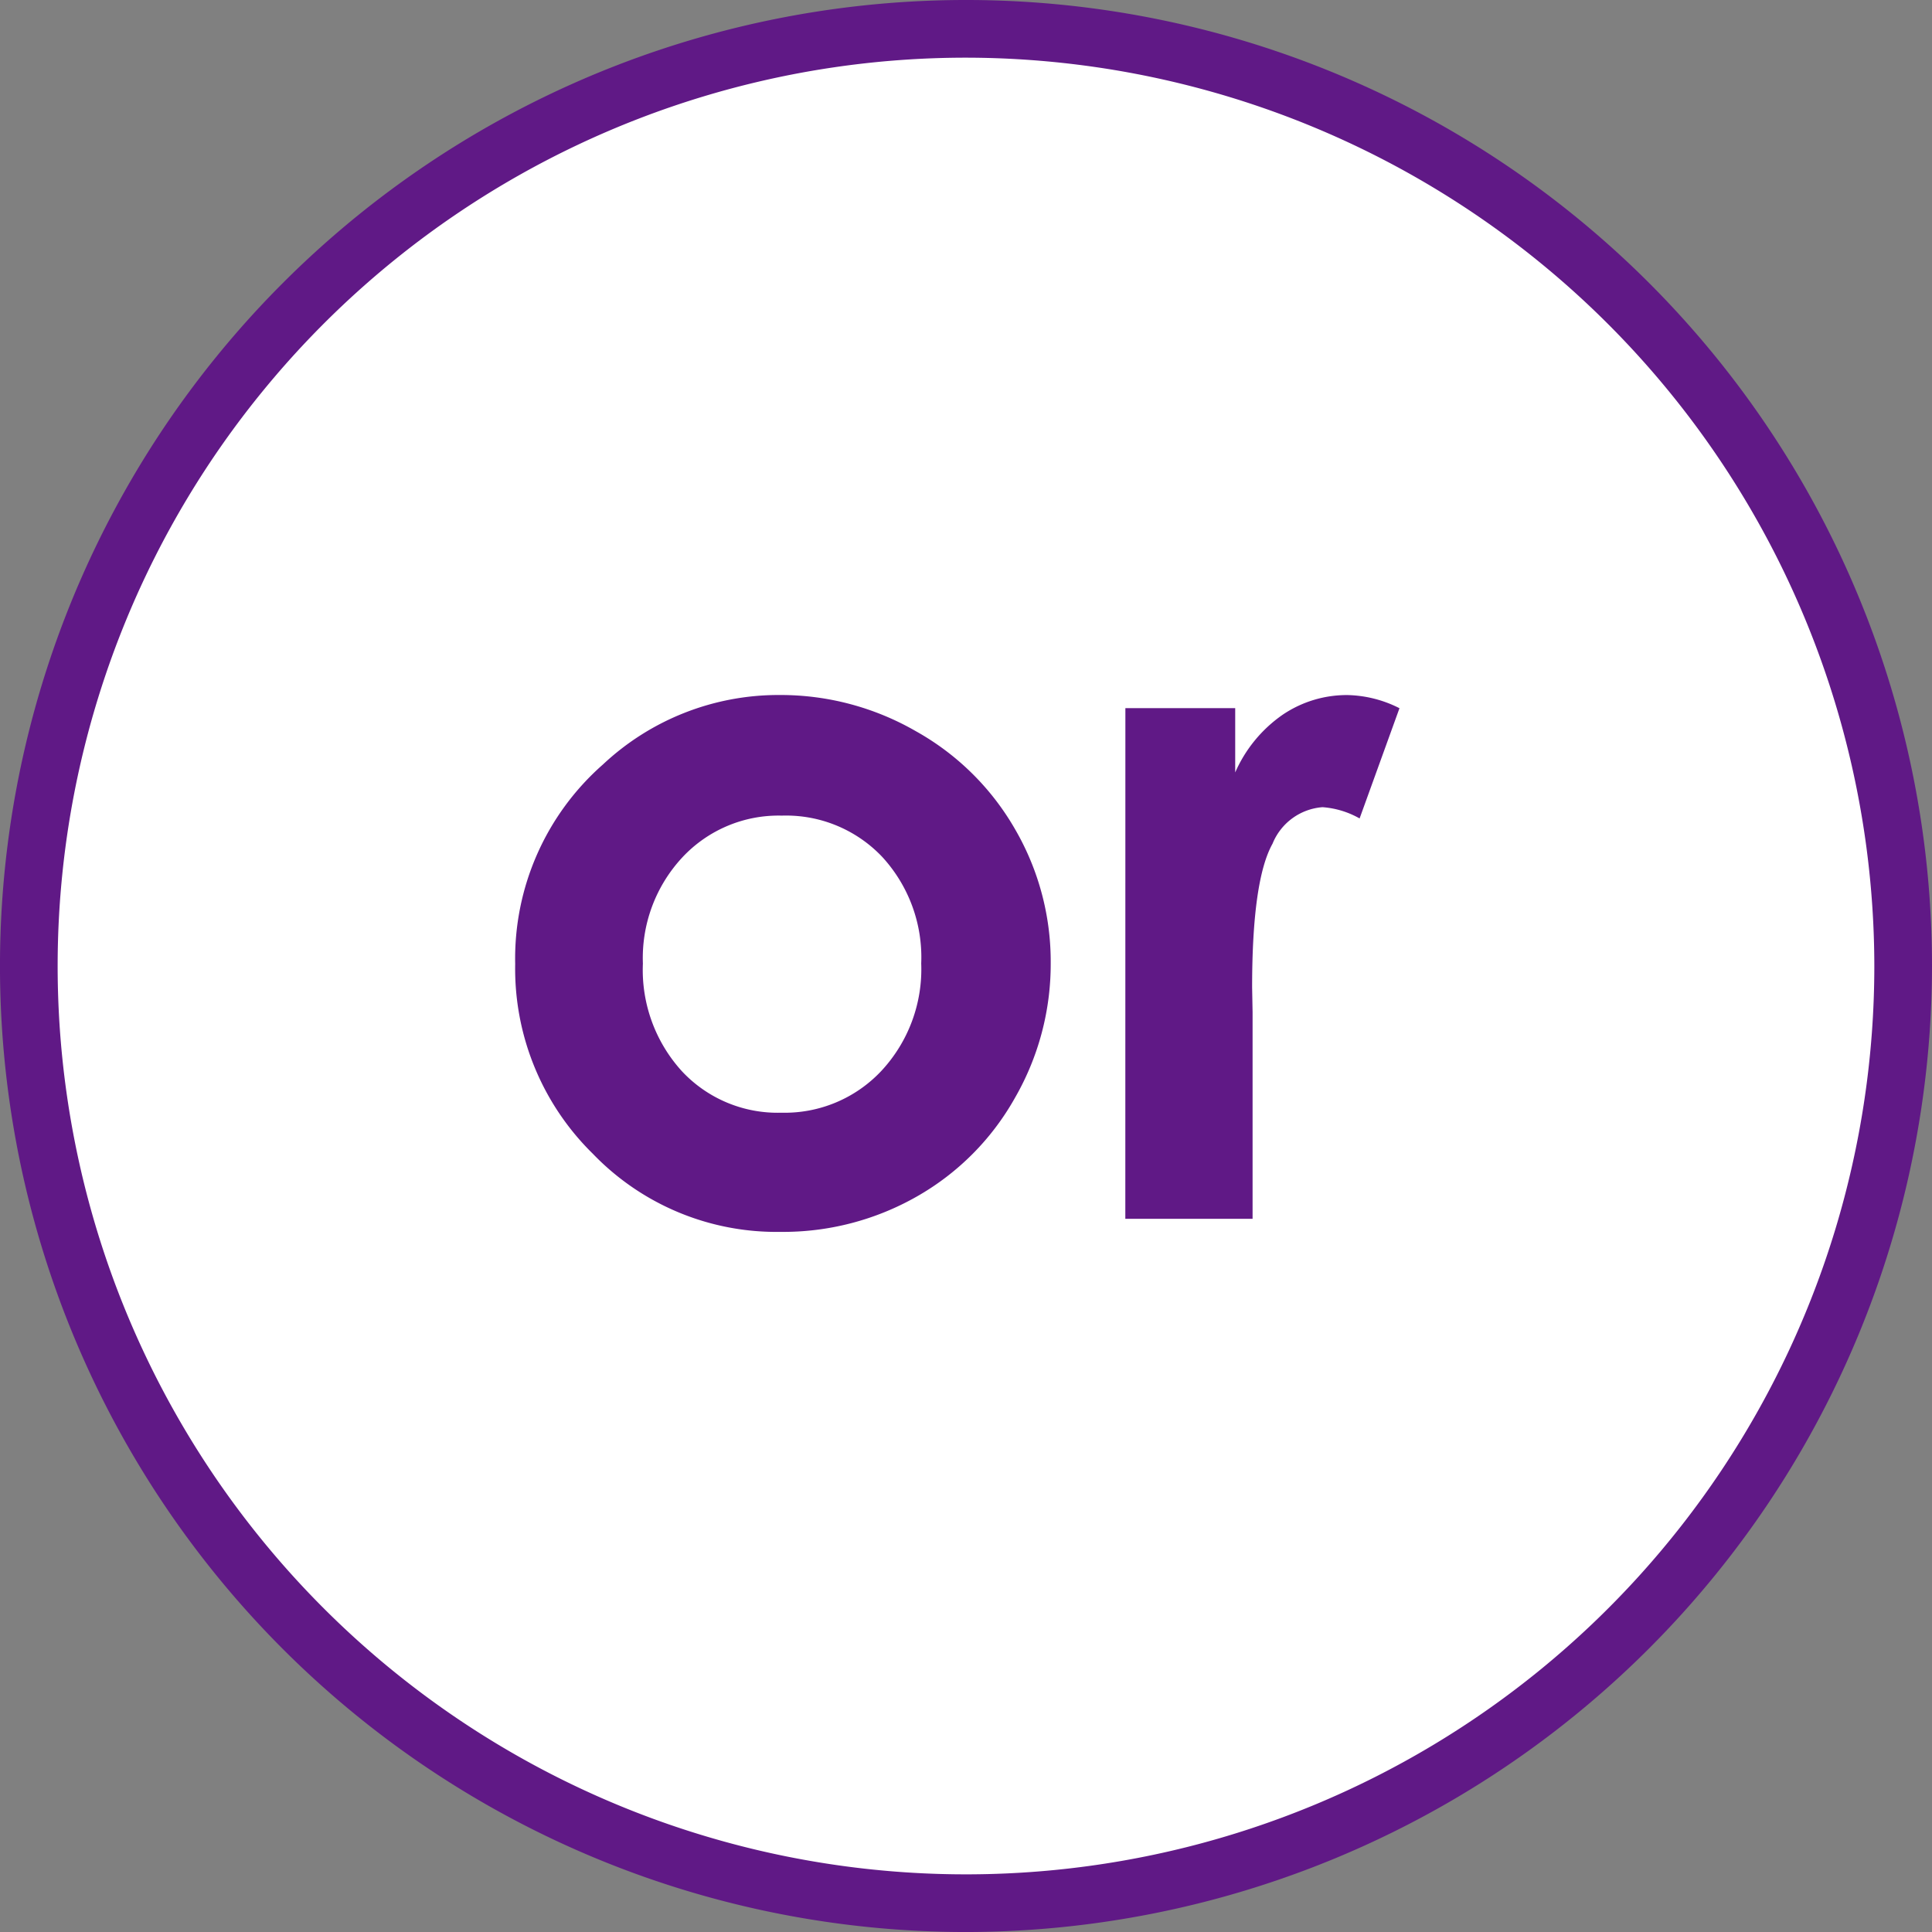 <svg xmlns="http://www.w3.org/2000/svg" xmlns:xlink="http://www.w3.org/1999/xlink" width="100.499" height="100.5" viewBox="0 0 100.499 100.5">
  <rect x="0" y="0" width="100.499" height="100.5" fill="#808080" stroke="none"/>
  <defs>
    <clipPath id="clip-path">
      <rect id="長方形_6414" data-name="長方形 6414" width="47" height="29" transform="translate(362 11734.001)" fill="none" stroke="rgba(0,0,0,0)" stroke-width="1"/>
    </clipPath>
  </defs>
  <g id="or" transform="translate(-334.724 -11692.399)">
    <path id="パス_9219" data-name="パス 9219" d="M83.474,98.75A48.75,48.75,0,1,1,132.223,50,48.805,48.805,0,0,1,83.474,98.75" transform="translate(301.5 11692.649)" fill="#fff"/>
    <path id="パス_9219_-_アウトライン" data-name="パス 9219 - アウトライン" d="M83.474,100.25A50.25,50.25,0,1,1,133.723,50,50.307,50.307,0,0,1,83.474,100.25Zm0-97.5A47.25,47.25,0,1,0,130.723,50,47.3,47.3,0,0,0,83.474,2.75Z" transform="translate(301.5 11692.649)" fill="#601986"/>
    <g id="マスクグループ_398" data-name="マスクグループ 398" transform="translate(-1.276 -5.602)" clip-path="url(#clip-path)">
      <path id="パス_22244" data-name="パス 22244" d="M15.845-27.246a14.078,14.078,0,0,1,7.068,1.88,13.58,13.58,0,0,1,5.164,5.1,13.71,13.71,0,0,1,1.855,6.958,13.95,13.95,0,0,1-1.868,7.031,13.476,13.476,0,0,1-5.09,5.115,14.057,14.057,0,0,1-7.1,1.843A13.25,13.25,0,0,1,6.116-3.381a13.486,13.486,0,0,1-4.041-9.875A13.44,13.44,0,0,1,6.641-23.633,13.337,13.337,0,0,1,15.845-27.246Zm.1,6.274a6.843,6.843,0,0,0-5.164,2.161,7.681,7.681,0,0,0-2.063,5.53,7.823,7.823,0,0,0,2.039,5.615,6.812,6.812,0,0,0,5.164,2.148,6.891,6.891,0,0,0,5.2-2.173,7.763,7.763,0,0,0,2.075-5.591,7.713,7.713,0,0,0-2.039-5.554A6.889,6.889,0,0,0,15.942-20.972Zm17.871-5.591h5.713v3.345a7.137,7.137,0,0,1,2.466-3,5.949,5.949,0,0,1,3.369-1.025,6.234,6.234,0,0,1,2.71.684L46-20.825a4.583,4.583,0,0,0-1.929-.586,3.052,3.052,0,0,0-2.6,1.9q-1.062,1.9-1.062,7.471l.024,1.294V0H33.813Z" transform="translate(360.724 11761.4)" fill="#601986"/>
    </g>
  </g>
</svg>
